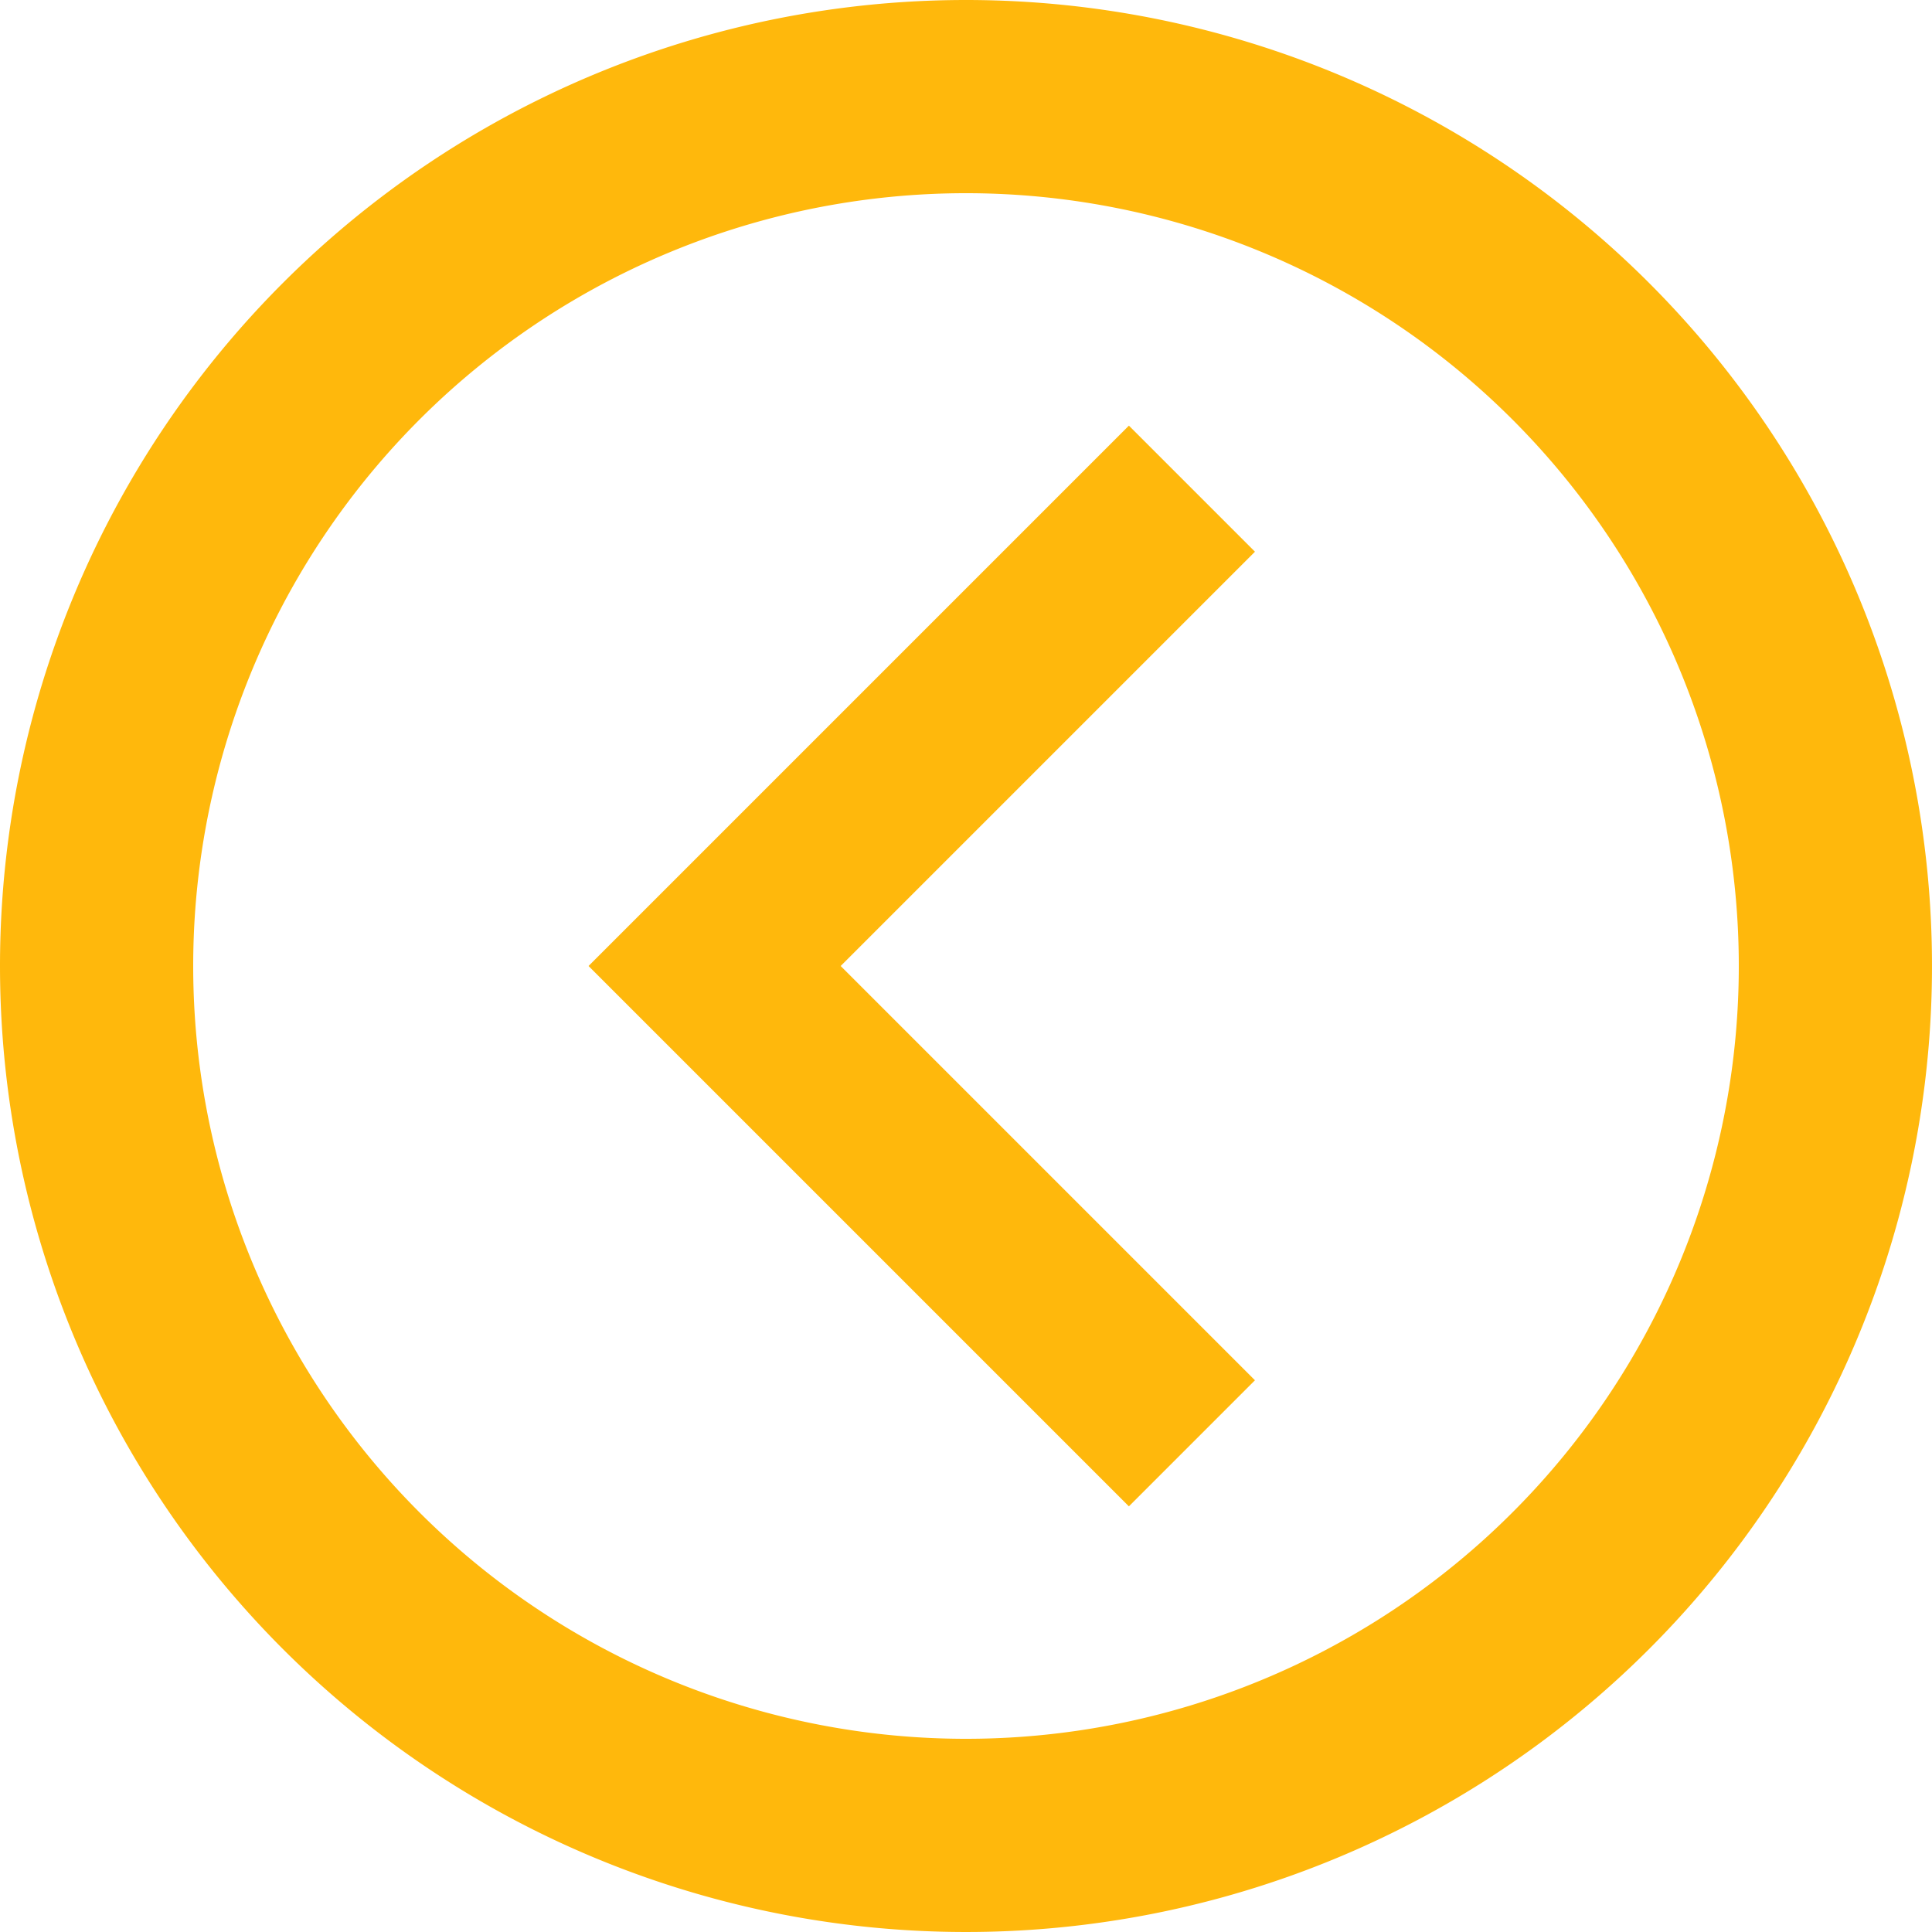<svg xmlns="http://www.w3.org/2000/svg" width="16" height="16" viewBox="0 0 16 16"><defs><style>.a{fill:#ffb80c;}</style></defs><g transform="translate(550.112)"><path class="a" d="M542.112,659.251a8,8,0,1,1-8,8A8,8,0,0,1,542.112,659.251Zm0,14.4a6.4,6.4,0,1,0-6.4-6.4A6.4,6.4,0,0,0,542.112,673.651Z" transform="translate(-1084.224 -659.251)"/><path class="a" d="M585.412,695.932l-3.431-3.431,3.431-3.431-1.044-1.044-4.475,4.475,4.475,4.475Z" transform="translate(-1125.131 -684.501)"/></g></svg>